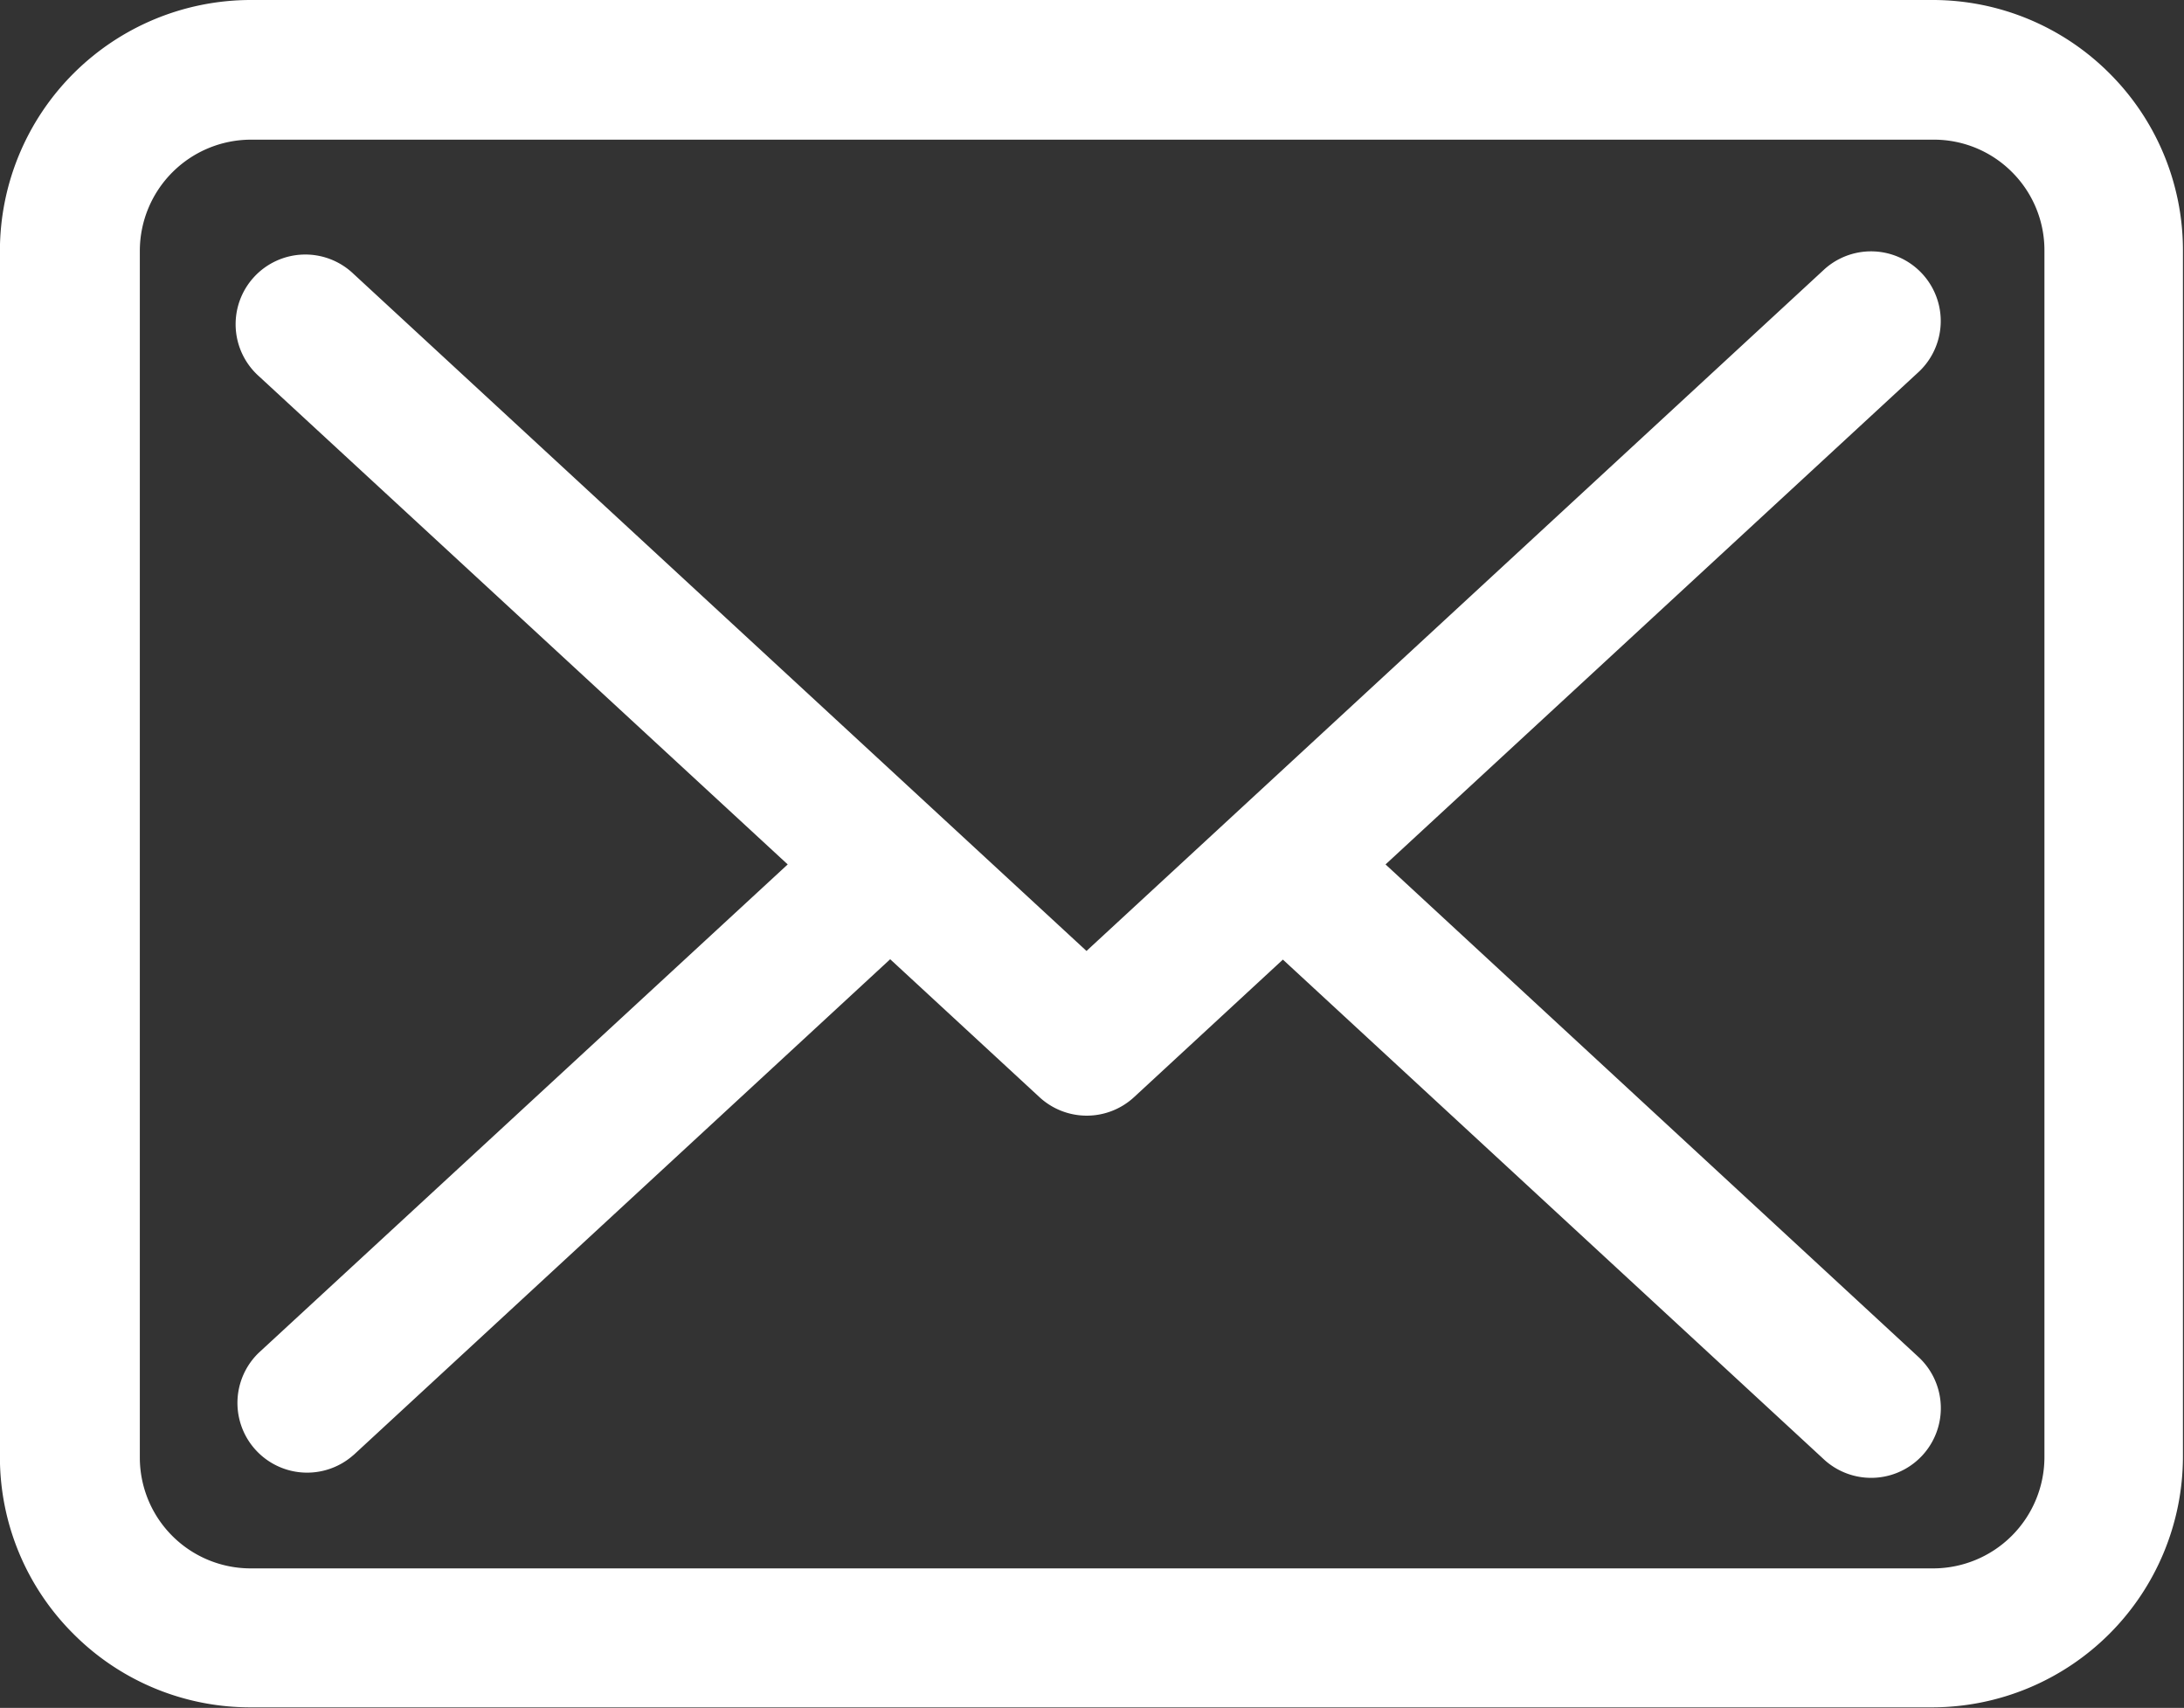 <svg xmlns="http://www.w3.org/2000/svg" width="24.787" height="19.382" viewBox="0 0 24.787 19.382"><rect x="0" y="0" width="24.787" height="19.382" fill="#333333" stroke="none"/><defs><style>.a{fill:white;fill-rule:evenodd;}</style></defs><path class="a" d="M304.708,82.14h19.1a2.835,2.835,0,0,1,2,.834l0,0a2.835,2.835,0,0,1,.832,2v13.7a2.849,2.849,0,0,1-2.842,2.842h-19.1a2.83,2.83,0,0,1-2-.834l0,0a2.831,2.831,0,0,1-.834-2v-13.7a2.849,2.849,0,0,1,2.843-2.842Zm1.169,16.513,6.091-5.627,1.693,1.564a.791.791,0,0,0,1.076,0l1.688-1.56,6.151,5.682a.791.791,0,0,0,1.071-1.164L317.59,91.95l6.056-5.594a.791.791,0,0,0-1.071-1.164l-8.379,7.74-1.687-1.558-.014-.013-6.619-6.114a.791.791,0,1,0-1.071,1.164l6,5.539-6,5.539a.791.791,0,0,0,1.071,1.164ZM323.81,83.725h-19.1a1.263,1.263,0,0,0-1.258,1.257v13.7a1.258,1.258,0,0,0,1.258,1.257h19.1a1.264,1.264,0,0,0,1.258-1.257v-13.7a1.252,1.252,0,0,0-.367-.888l0,0A1.251,1.251,0,0,0,323.81,83.725Z" transform="translate(-301.865 -82.14)"/></svg>